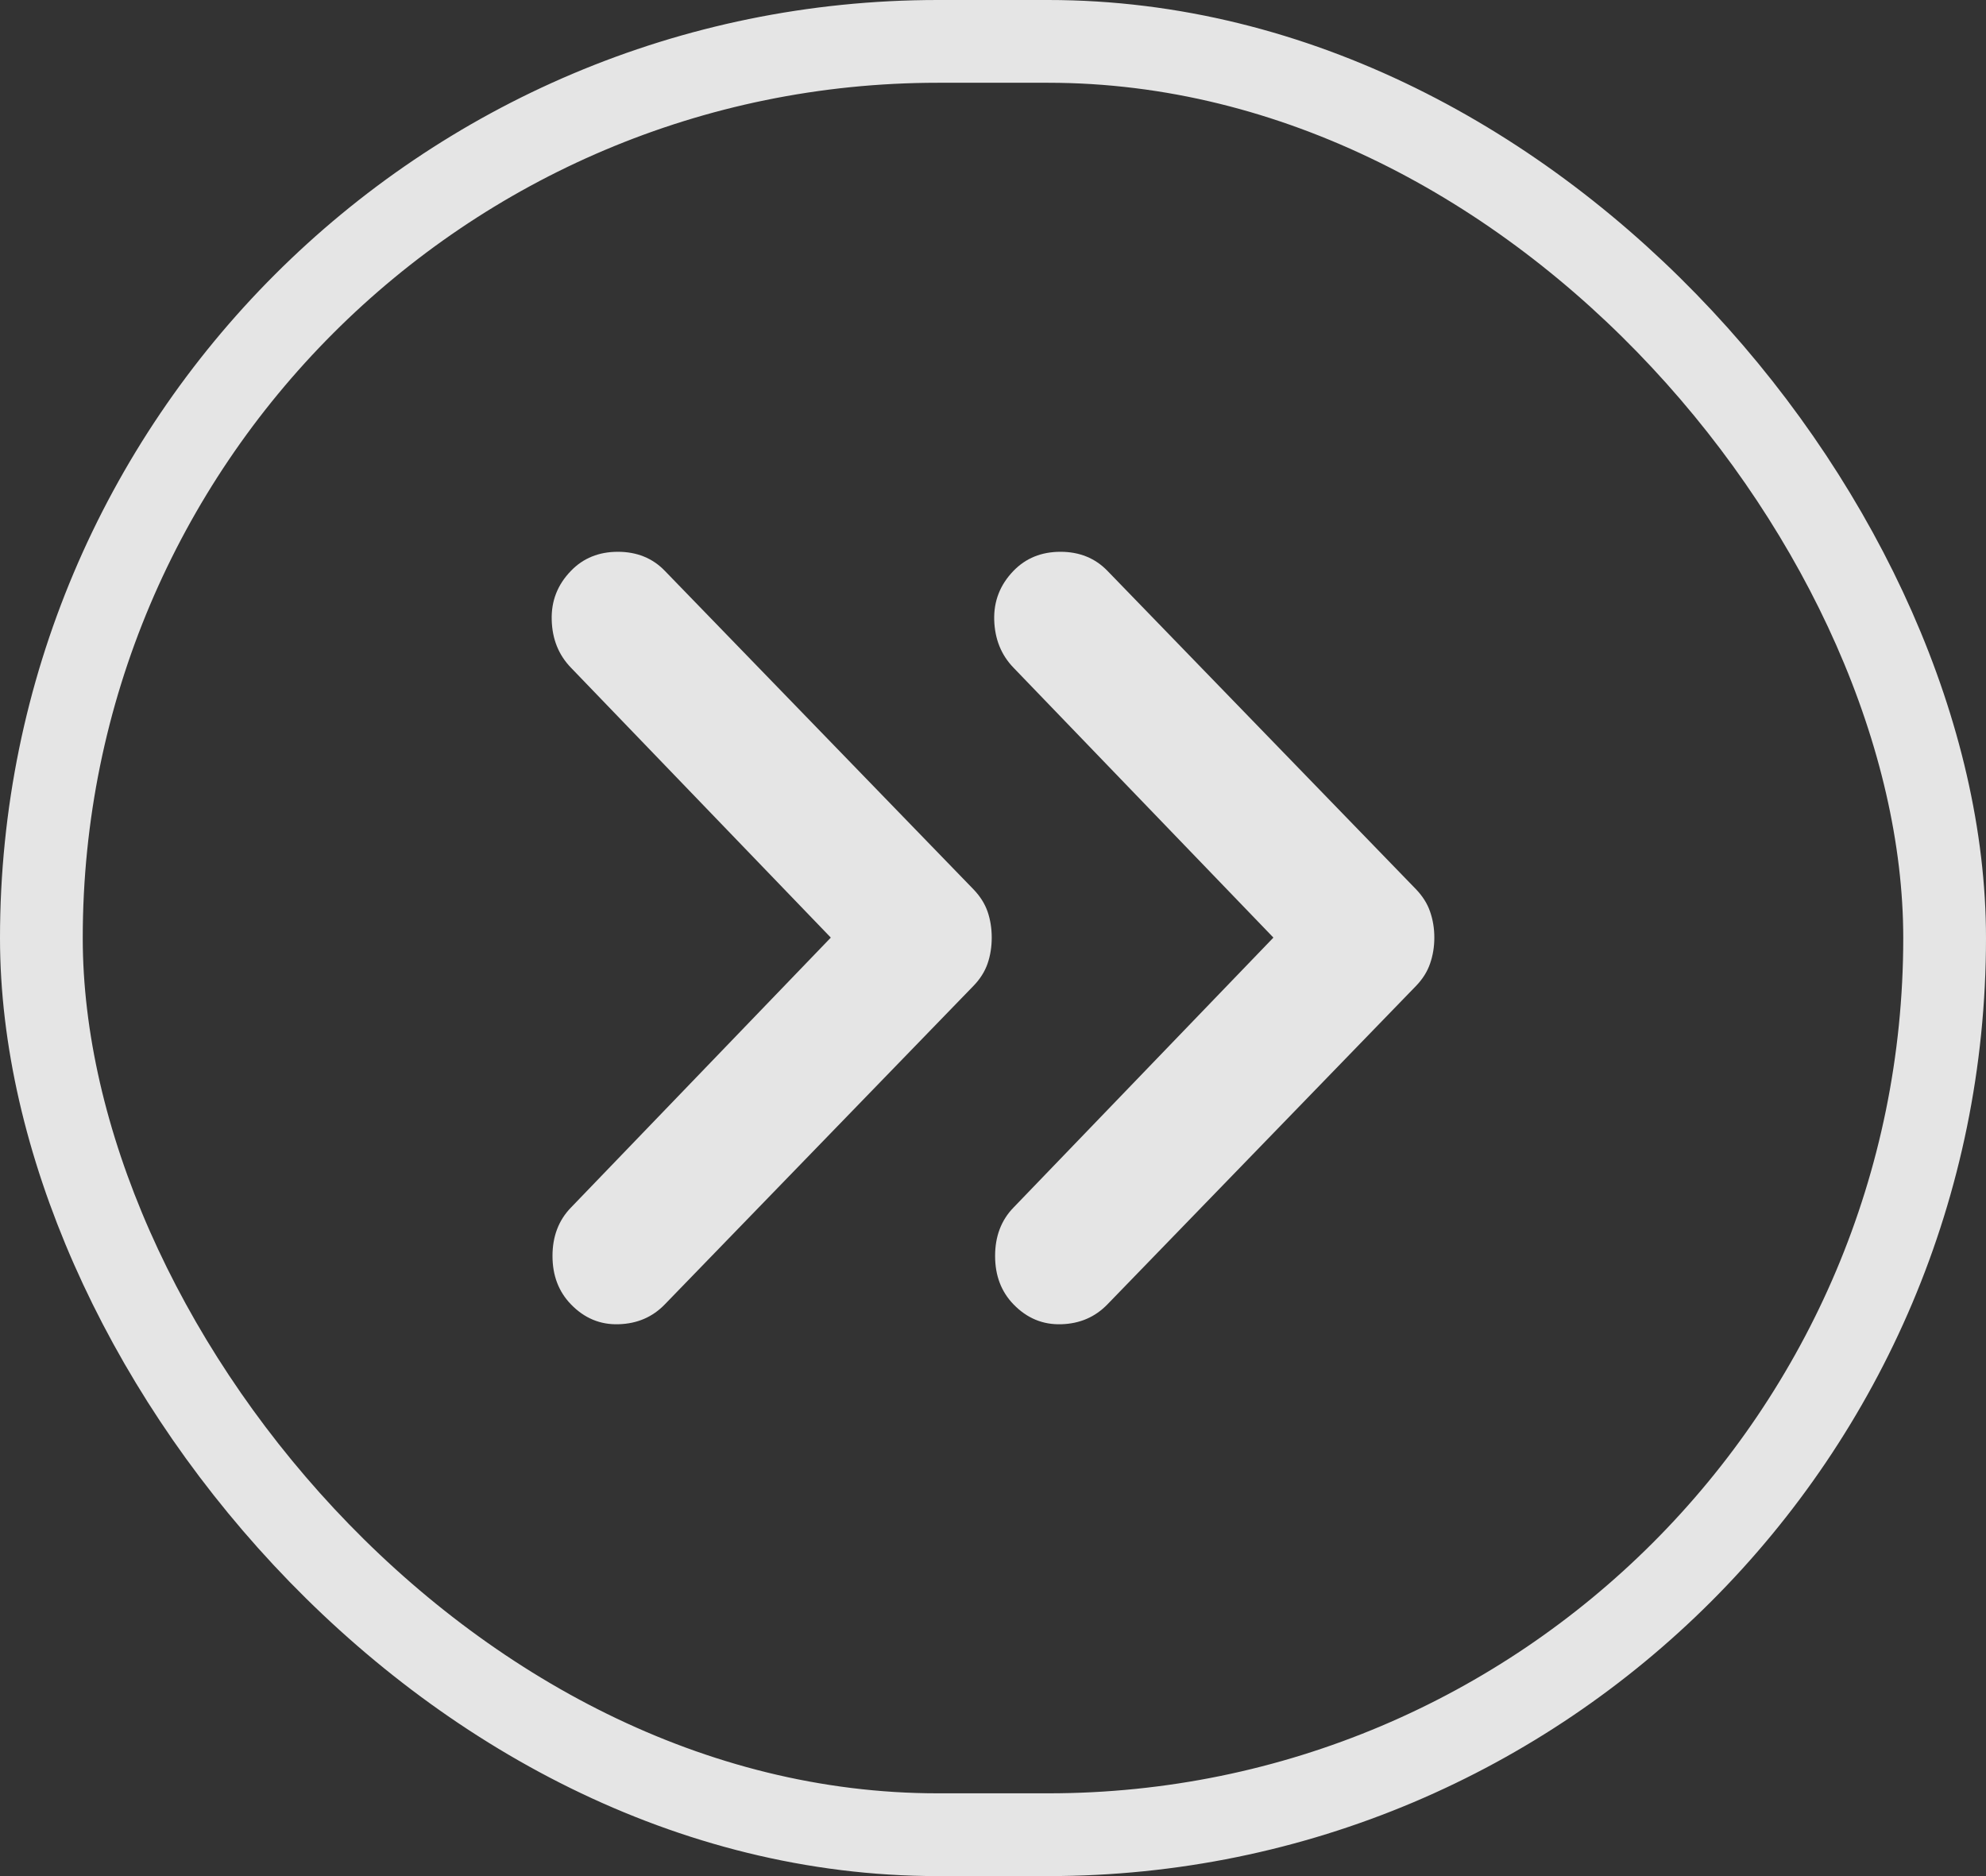 <svg width="36" height="34" viewBox="0 0 36 34" fill="none" xmlns="http://www.w3.org/2000/svg">
<rect x="0" y="0" width="36" height="34" fill="#333333" stroke="none"/>
<path d="M10.35 23.639C10.127 23.409 10.015 23.117 10.015 22.761C10.015 22.406 10.127 22.113 10.35 21.884L15.06 16.992L10.35 12.101C10.127 11.871 10.01 11.583 10.001 11.238C9.99 10.893 10.106 10.596 10.35 10.345C10.572 10.115 10.856 10 11.2 10C11.545 10 11.829 10.115 12.051 10.345L17.643 16.114C17.765 16.24 17.851 16.375 17.902 16.522C17.952 16.668 17.977 16.825 17.977 16.992C17.977 17.159 17.952 17.316 17.902 17.462C17.851 17.609 17.765 17.745 17.643 17.87L12.051 23.639C11.829 23.869 11.55 23.989 11.215 23.999C10.881 24.01 10.593 23.89 10.35 23.639ZM18.372 23.639C18.149 23.409 18.038 23.117 18.038 22.761C18.038 22.406 18.149 22.113 18.372 21.884L23.083 16.992L18.372 12.101C18.149 11.871 18.033 11.583 18.022 11.238C18.012 10.893 18.129 10.596 18.372 10.345C18.595 10.115 18.879 10 19.223 10C19.568 10 19.851 10.115 20.074 10.345L25.666 16.114C25.787 16.24 25.873 16.375 25.923 16.522C25.974 16.668 26 16.825 26 16.992C26 17.159 25.974 17.316 25.923 17.462C25.873 17.609 25.787 17.745 25.666 17.87L20.074 23.639C19.851 23.869 19.573 23.989 19.239 23.999C18.904 24.01 18.615 23.89 18.372 23.639V23.639Z" fill="white" fill-opacity="0.87"/>
<rect x="0.75" y="0.75" width="34.5" height="32.5" rx="16.25" stroke="white" stroke-opacity="0.87" stroke-width="1.5"/>
</svg>

